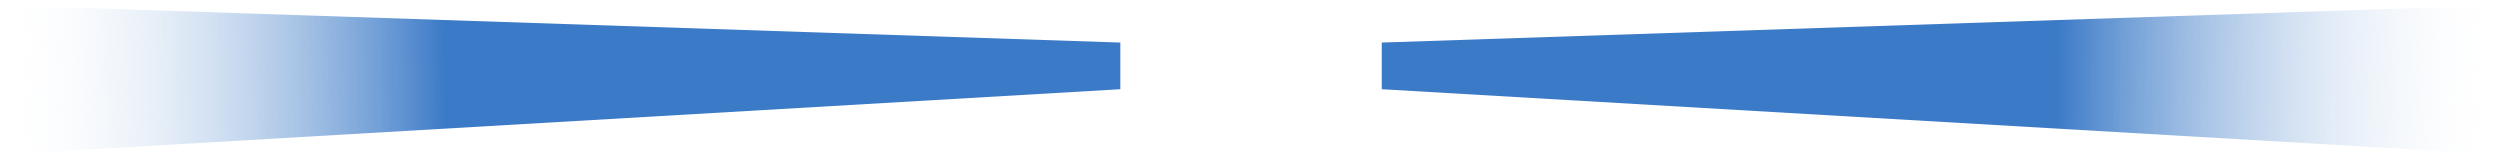 <?xml version="1.0" encoding="UTF-8"?> <svg xmlns="http://www.w3.org/2000/svg" width="370" height="23" viewBox="0 0 370 23" fill="none"> <path d="M204.5 13.205V6.297L370.311 0.77V22.878L204.5 13.205Z" fill="url(#paint0_linear)"></path> <path d="M165.811 13.205V6.297L-4.57764e-05 0.77V22.878L165.811 13.205Z" fill="url(#paint1_linear)"></path> <defs> <linearGradient id="paint0_linear" x1="370.311" y1="11.824" x2="205.881" y2="9.06" gradientUnits="userSpaceOnUse"> <stop stop-color="white" stop-opacity="0"></stop> <stop offset="0.401" stop-color="#3B7AC7"></stop> </linearGradient> <linearGradient id="paint1_linear" x1="-4.1518e-05" y1="11.824" x2="164.429" y2="9.06" gradientUnits="userSpaceOnUse"> <stop stop-color="white" stop-opacity="0"></stop> <stop offset="0.401" stop-color="#3B7AC7"></stop> </linearGradient> </defs> </svg> 